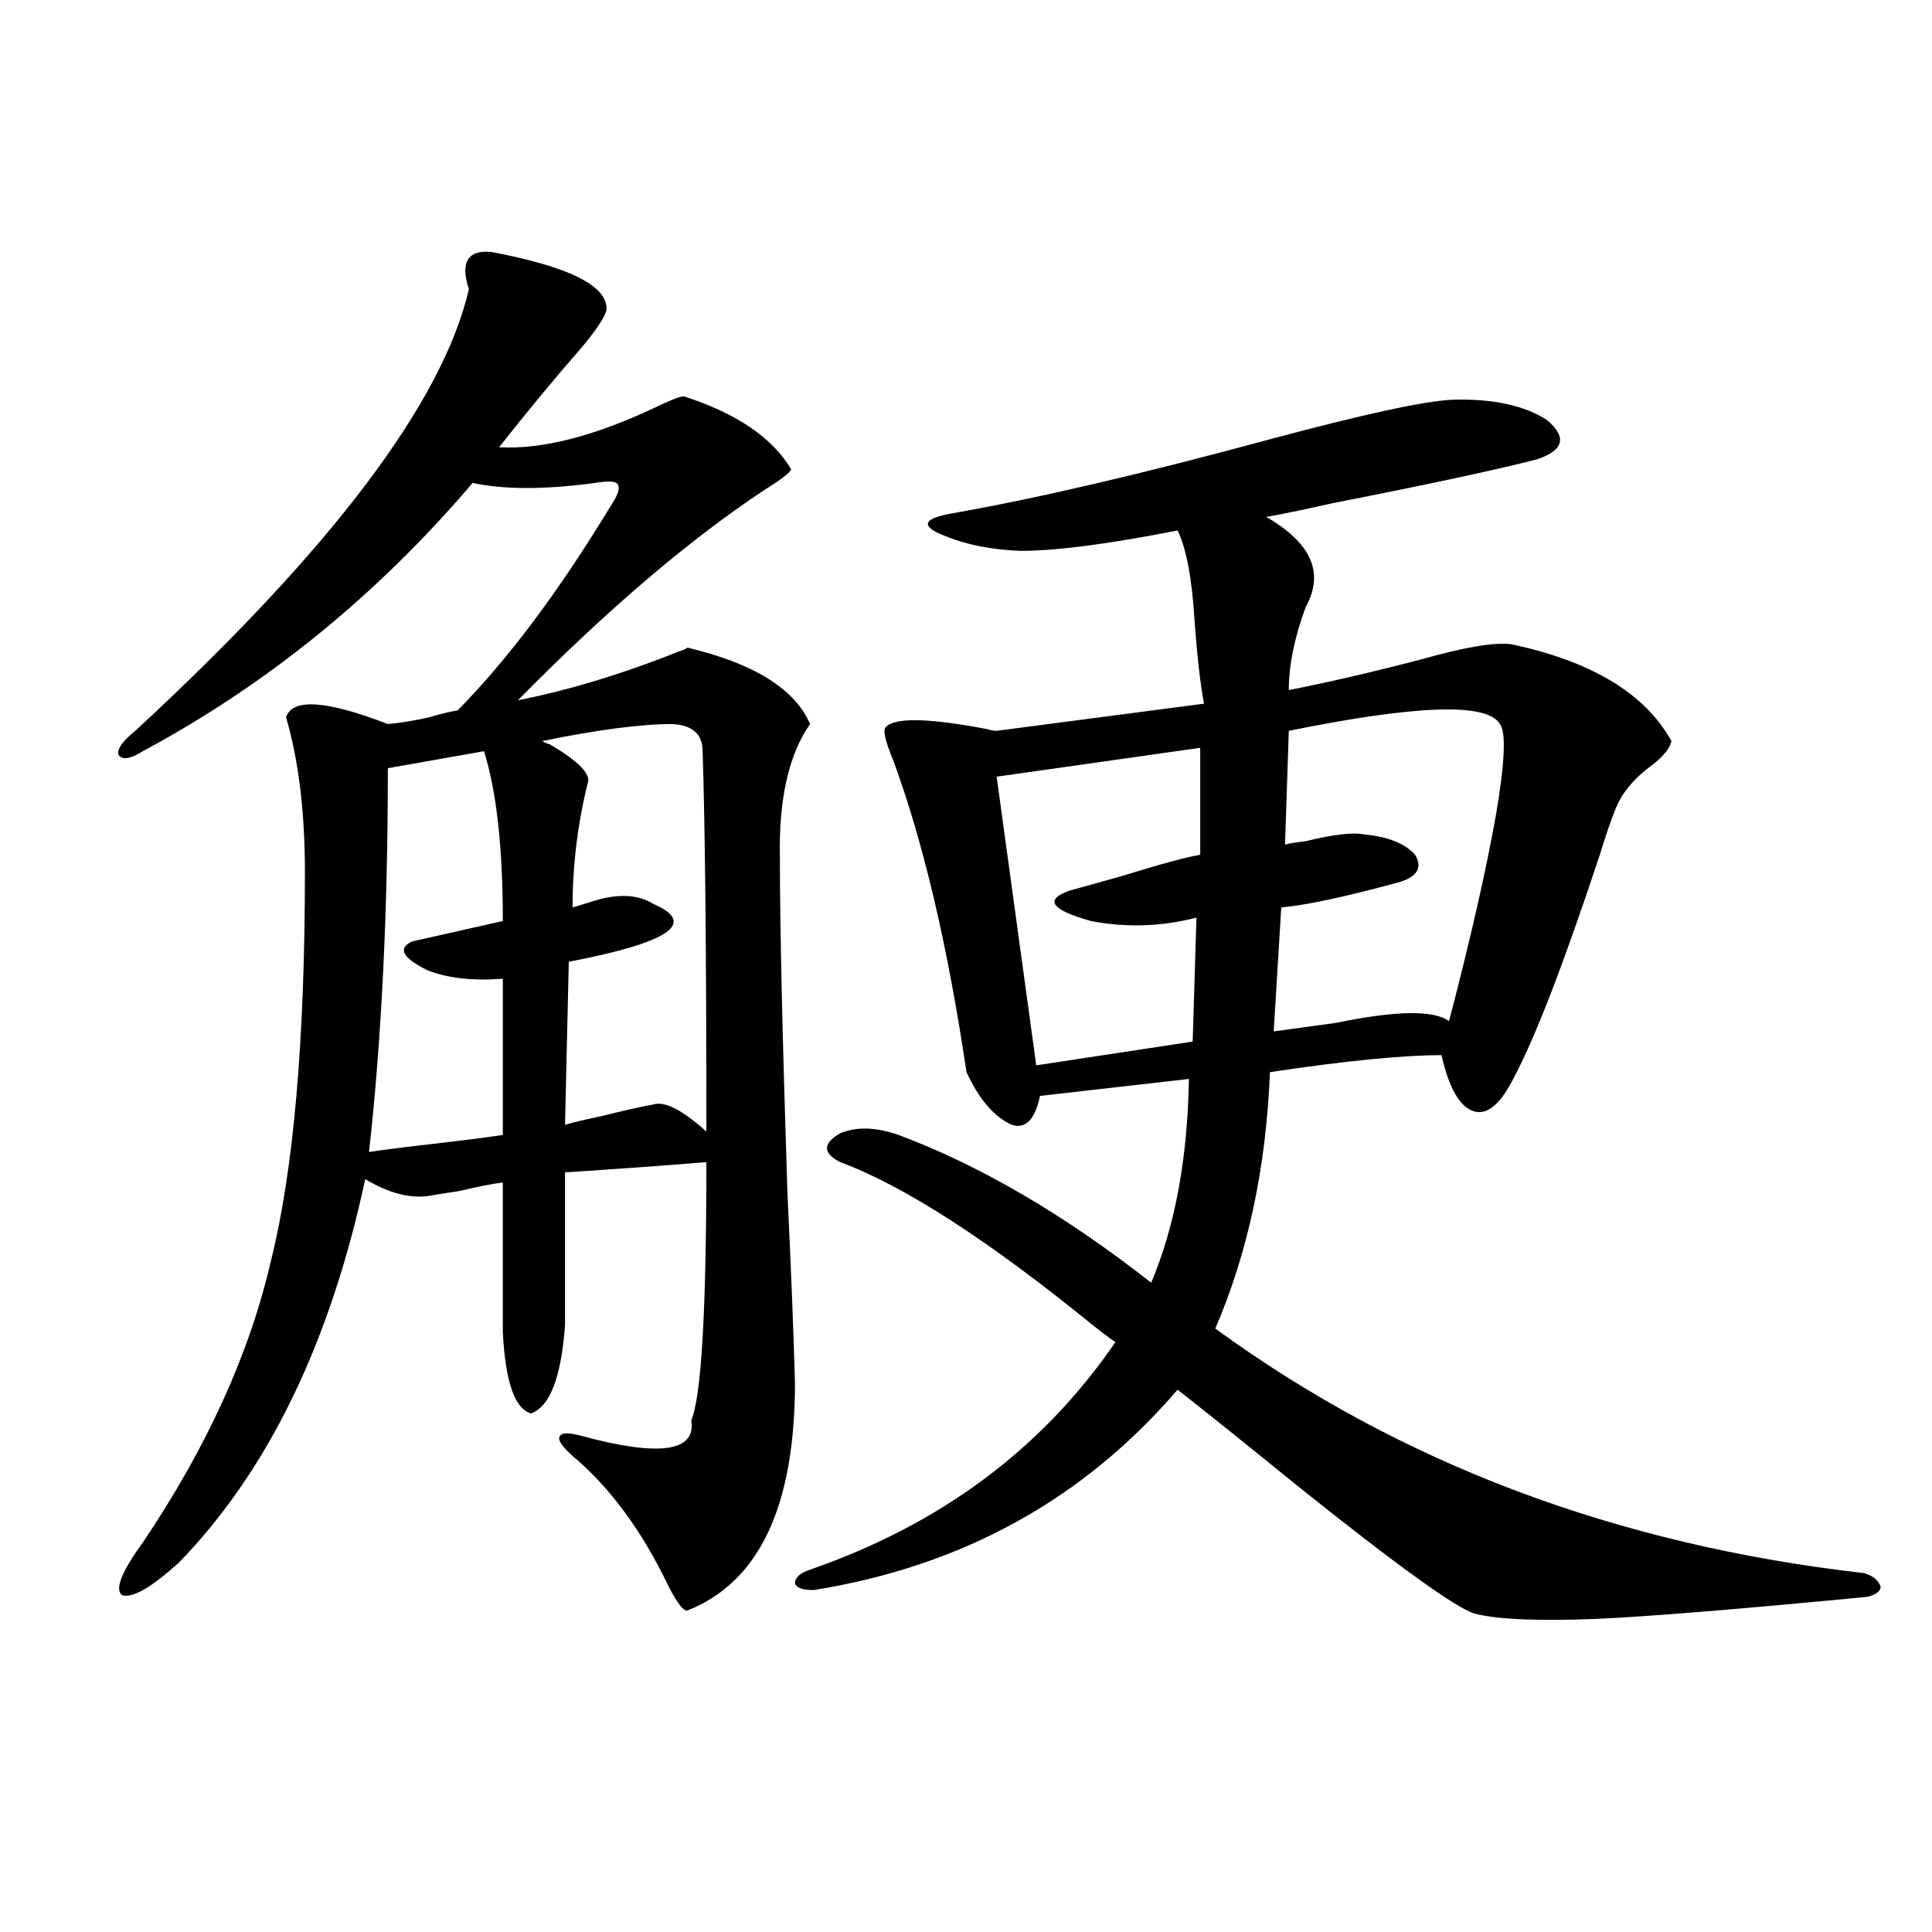 <?xml version="1.0" encoding="utf-8"?>
<!-- Generator: Adobe Illustrator 16.0.0, SVG Export Plug-In . SVG Version: 6.00 Build 0)  -->
<!DOCTYPE svg PUBLIC "-//W3C//DTD SVG 1.1//EN" "http://www.w3.org/Graphics/SVG/1.1/DTD/svg11.dtd">
<svg version="1.1" id="图层_1" xmlns="http://www.w3.org/2000/svg" xmlns:xlink="http://www.w3.org/1999/xlink" x="0px" y="0px"
	 width="1000px" height="1000px" viewBox="0 0 1000 1000" enable-background="new 0 0 1000 1000" xml:space="preserve">
<path d="M254.408,130.426c40.319,7.621,60.151,17.578,59.511,29.883c-0.655,3.516-4.878,9.97-12.683,19.336
	c-14.313,16.41-28.627,33.7-42.926,51.855c22.104,1.181,48.779-5.563,79.998-20.215c8.445-4.093,13.658-6.152,15.609-6.152
	c27.316,8.789,45.853,21.396,55.608,37.793c-0.655,1.758-5.213,5.273-13.658,10.547c-39.023,25.79-81.629,62.114-127.802,108.984
	c26.661-5.273,54.633-13.761,83.9-25.488c1.951-0.577,3.247-1.167,3.902-1.758c34.466,8.212,55.608,21.396,63.413,39.551
	c-11.066,15.82-16.265,38.974-15.609,69.434c0,35.156,1.296,92.876,3.902,173.145c1.951,41.021,3.247,73.828,3.902,98.438
	c0,63.872-18.536,103.134-55.608,117.773c-1.951,0.577-5.213-3.516-9.756-12.305c-13.658-28.702-30.243-51.265-49.755-67.676
	c-5.213-4.683-7.484-7.91-6.829-9.668c0.641-2.335,4.223-2.637,10.731-0.879c40.975,11.138,60.151,8.501,57.56-7.91
	c5.198-12.305,7.805-56.827,7.805-133.594c-21.463,1.758-45.853,3.516-73.169,5.273v79.102
	c-1.951,26.958-7.805,42.188-17.561,45.703c-8.46-2.335-13.338-16.397-14.634-42.188v-77.344c-5.213,0.591-12.683,2.06-22.438,4.395
	c-7.805,1.181-13.338,2.06-16.585,2.637c-9.756,1.181-20.487-1.758-32.194-8.789c-18.216,84.966-50.41,151.172-96.583,198.633
	c-14.313,12.896-24.069,18.457-29.268,16.699c-3.902-2.925-0.335-12.003,10.731-27.246c33.17-49.219,55.273-97.847,66.34-145.898
	c11.707-46.87,17.561-113.956,17.561-201.27c0-31.05-3.262-57.706-9.756-79.98c3.247-9.956,20.808-8.789,52.682,3.516
	c6.494-0.577,13.658-1.758,21.463-3.516c5.854-1.758,10.731-2.925,14.634-3.516c26.006-26.367,52.347-61.523,79.022-105.469
	c3.902-5.851,5.198-9.668,3.902-11.426c-0.655-1.758-4.558-2.047-11.707-0.879c-26.021,3.516-47.163,3.516-63.413,0
	c-49.435,58.008-106.339,104.302-170.728,138.867c-6.509,4.106-10.731,4.696-12.683,1.758c-0.655-2.925,2.271-7.031,8.78-12.305
	c101.461-93.741,159.021-169.918,172.679-228.516C238.144,135.699,242.046,129.258,254.408,130.426z M250.506,388.824l-49.755,8.789
	c0,74.419-3.262,140.625-9.756,198.633c7.805-1.167,19.512-2.637,35.121-4.395c14.954-1.758,26.341-3.214,34.146-4.395v-80.859
	c-15.609,1.181-28.627-0.288-39.023-4.395c-13.018-6.44-15.609-11.426-7.805-14.941l46.828-10.547
	C260.262,438.634,257,409.341,250.506,388.824z M294.407,497.809l-1.951,84.375c3.902-1.167,10.076-2.637,18.536-4.395
	c11.707-2.925,20.808-4.972,27.316-6.152c5.854-1.758,14.954,2.938,27.316,14.063c0-91.983-0.655-157.612-1.951-196.875
	c0-8.789-5.213-13.472-15.609-14.063c-16.265,0-38.703,2.938-67.315,8.789c0.641,0.591,1.951,1.181,3.902,1.758
	c14.954,8.789,21.463,15.532,19.512,20.215c-5.213,21.094-7.805,42.489-7.805,64.16c1.951-0.577,4.878-1.456,8.78-2.637
	c13.658-4.683,24.71-4.395,33.17,0.879C361.067,477.896,346.434,487.853,294.407,497.809z M751.957,206.891
	c20.808-0.577,37.072,2.938,48.779,10.547c10.396,8.789,8.78,15.531-4.878,20.215c-20.167,5.273-55.608,12.895-106.339,22.852
	c-15.609,3.516-26.996,5.863-34.146,7.031c23.414,13.485,30.243,29.004,20.487,46.582c-5.854,15.82-8.78,30.185-8.78,43.066
	c20.808-4.093,43.566-9.366,68.291-15.82c22.759-6.44,38.368-9.077,46.828-7.91c41.615,8.789,69.267,25.488,82.925,50.098
	c-0.655,3.516-3.902,7.622-9.756,12.305c-9.756,7.031-16.265,14.941-19.512,23.73c-1.951,4.696-4.558,12.305-7.805,22.852
	c-18.216,55.083-32.85,93.164-43.901,114.258c-7.164,14.653-14.313,20.806-21.463,18.457c-7.164-2.335-12.683-12.003-16.585-29.004
	c-20.167,0-49.755,2.938-88.778,8.789c-1.951,49.219-11.387,93.466-28.292,132.715c95.607,69.735,207.465,111.923,335.602,126.563
	c4.543,1.181,7.47,3.516,8.78,7.031c0,2.335-2.286,4.093-6.829,5.273c-66.995,6.44-113.823,10.245-140.484,11.426
	c-29.923,1.167-50.73,0.288-62.438-2.637c-9.115-2.349-39.679-24.308-91.705-65.918c-26.676-21.671-47.483-38.37-62.438-50.098
	c-48.779,56.841-111.552,91.406-188.288,103.711c-5.854,0-9.115-1.167-9.756-3.516c0-2.925,2.592-5.273,7.805-7.031
	c67.636-23.429,120.317-62.69,158.045-117.773c-2.606-1.758-6.509-4.683-11.707-8.789c-53.992-43.945-97.559-72.07-130.729-84.375
	c-9.115-4.683-9.115-9.668,0-14.941c8.445-3.516,18.536-3.214,30.243,0.879c42.271,15.82,85.852,41.309,130.729,76.465
	c12.348-29.292,18.856-64.448,19.512-105.469l-77.071,8.789c-2.606,12.305-7.484,17.29-14.634,14.941
	c-9.115-4.093-16.92-13.184-23.414-27.246c-9.756-65.616-22.438-119.531-38.048-161.719c-3.902-9.366-5.213-14.941-3.902-16.699
	c4.543-5.273,22.104-4.972,52.682,0.879c1.951,0.591,3.567,0.879,4.878,0.879l107.314-14.063
	c-1.951-10.547-3.582-24.897-4.878-43.066c-1.311-21.671-4.237-37.202-8.78-46.582c-35.776,7.031-62.772,10.547-80.974,10.547
	c-16.92-0.577-31.554-3.804-43.901-9.668c-7.805-4.093-5.213-7.319,7.805-9.668c43.566-7.608,98.854-20.504,165.85-38.672
	C706.425,214.224,737.644,207.48,751.957,206.891z M621.229,387.066l-105.363,14.941l20.487,149.414l80.974-12.305l1.951-64.16
	c-18.216,4.696-36.432,5.273-54.633,1.758c-20.822-5.851-24.39-11.124-10.731-15.82c6.494-1.758,15.93-4.395,28.292-7.91
	c18.856-5.851,31.859-9.366,39.023-10.547V387.066z M776.347,374.762c-6.509-11.124-42.926-9.956-109.266,3.516l-1.951,58.887
	c1.951-0.577,5.519-1.167,10.731-1.758c14.299-3.516,24.39-4.683,30.243-3.516c12.348,1.181,21.128,4.696,26.341,10.547
	c3.902,6.454,1.296,11.138-7.805,14.063c-27.972,7.622-48.459,12.017-61.462,13.184l-3.902,64.16
	c8.445-1.167,19.177-2.637,32.194-4.395c31.219-6.44,50.73-6.729,58.535-0.879c11.052-42.188,19.177-77.921,24.39-107.227
	C778.938,394.399,779.594,378.868,776.347,374.762z"/>
</svg>
